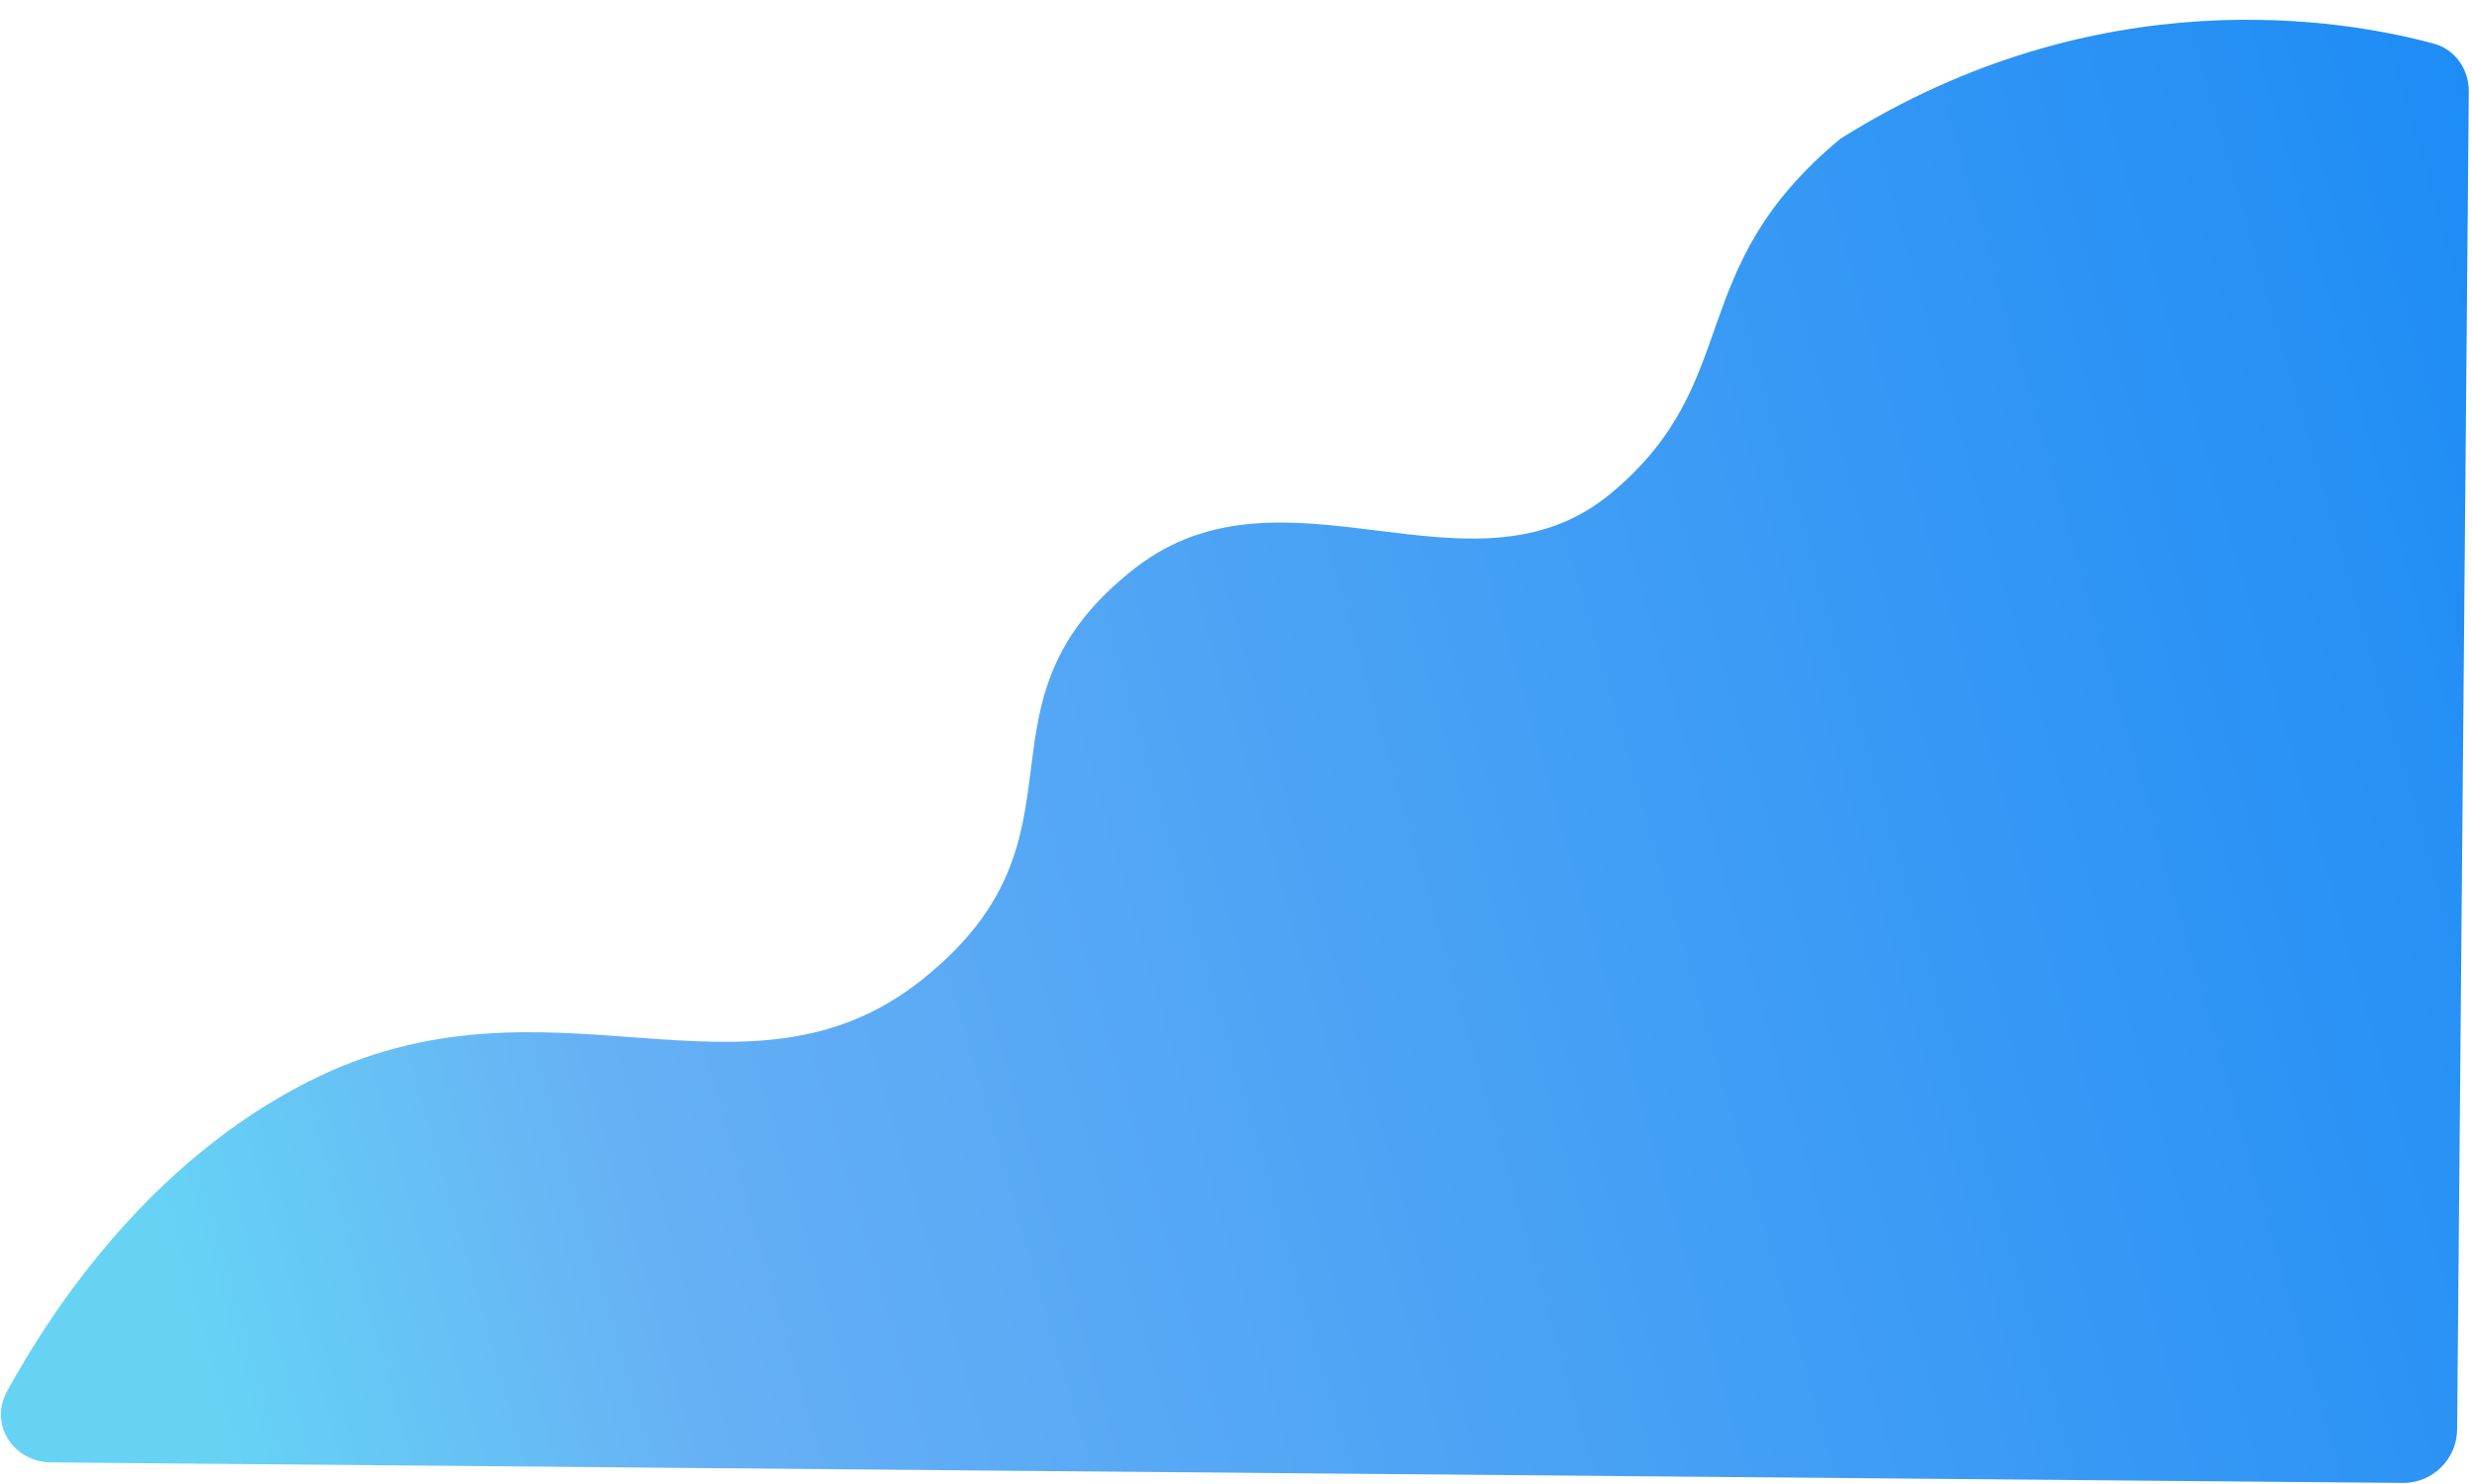 <svg width="733" height="440" viewBox="0 0 733 440" fill="none" xmlns="http://www.w3.org/2000/svg">
<path d="M545.719 41.156C498.5 80.236 517.78 112.808 477.8 146.212C436.497 180.72 380.903 133.975 336.6 168.457C284.411 209.077 327.175 247.534 273.533 290.435C220.93 332.505 162.961 284.414 91.261 320.845C44.869 344.417 16.016 387.142 2.071 412.655C-3.299 422.481 3.985 433.588 15.182 433.686L712.45 439.771C721.286 439.848 728.512 432.747 728.589 423.911L732.05 27.25C732.108 20.626 728.106 14.703 721.714 12.964C695.291 5.777 622.359 -7.059 545.719 41.156Z" fill="url(#paint0_linear)"/>
<defs>
<linearGradient id="paint0_linear" x1="732.256" y1="3.663" x2="-17.29" y2="219.671" gradientUnits="userSpaceOnUse">
<stop stop-color="#1D8CF5"/>
<stop offset="0.792" stop-color="#66B0F5"/>
<stop offset="0.974" stop-color="#66D3F5"/>
</linearGradient>
</defs>
</svg>

